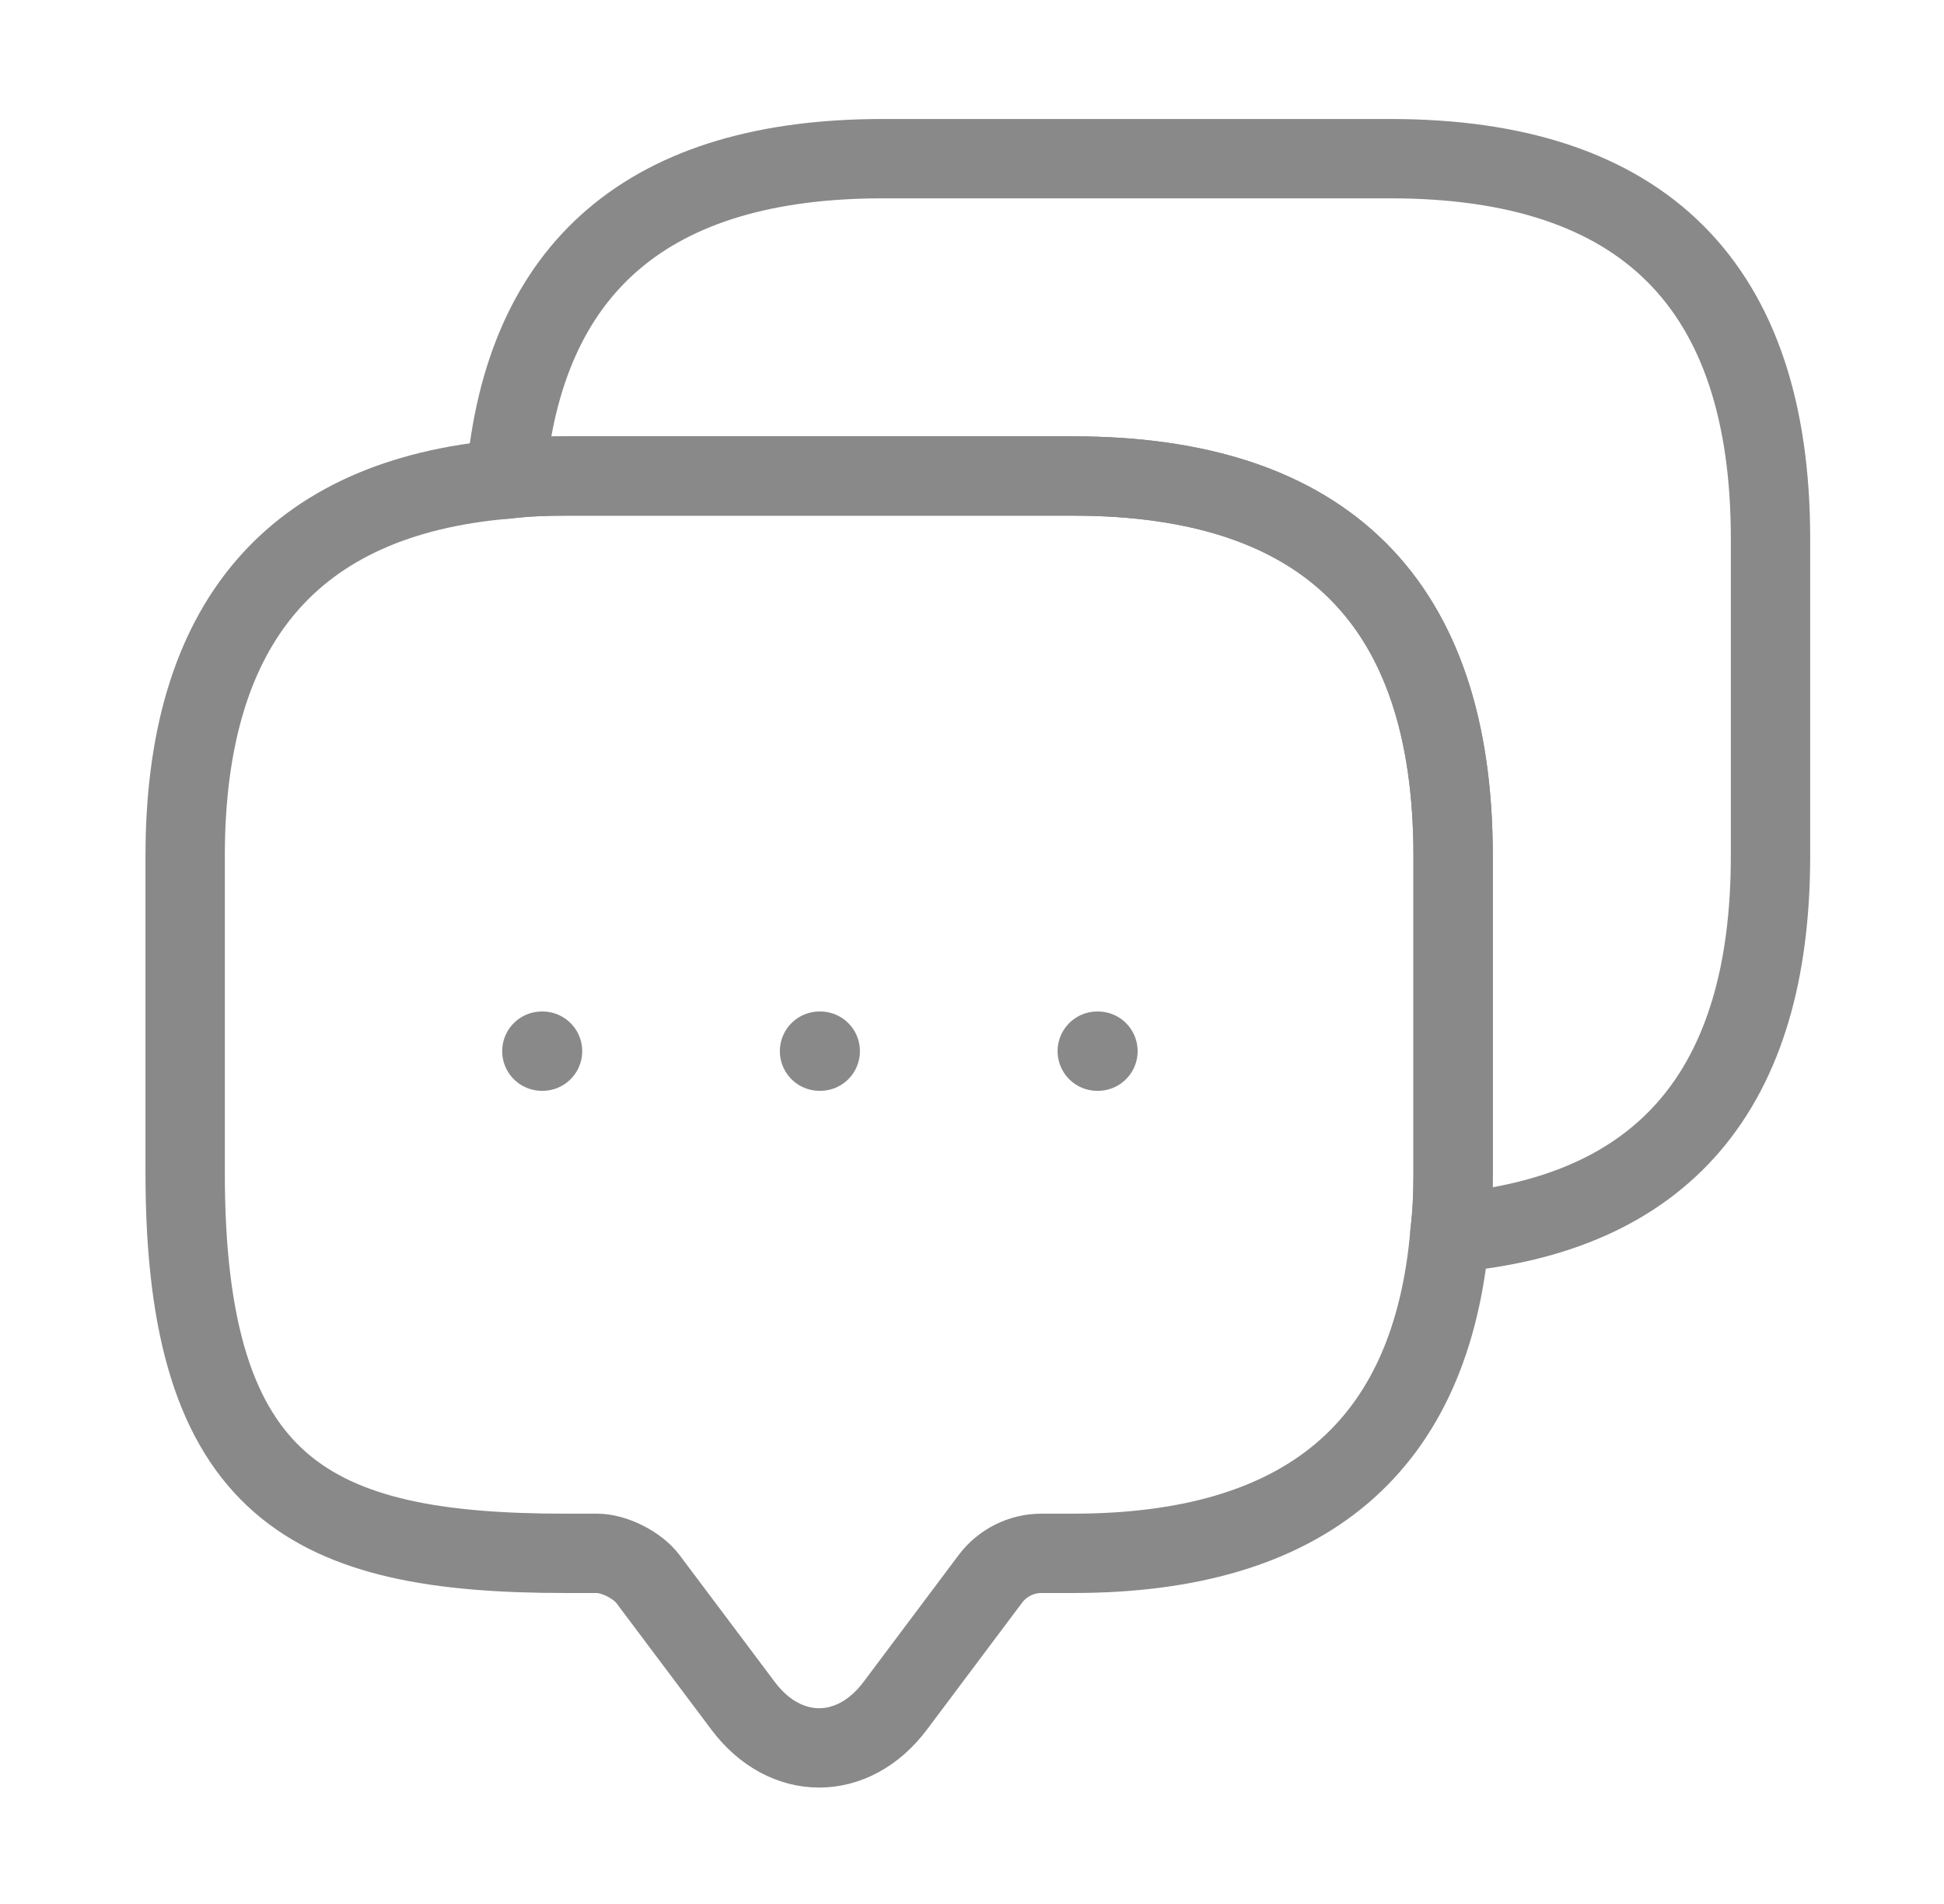 <svg width="49" height="48" viewBox="0 0 49 48" fill="none" xmlns="http://www.w3.org/2000/svg">
<path d="M36.627 21.58V29.58C36.627 30.1 36.606 30.6 36.547 31.08C36.087 36.48 32.907 39.16 27.047 39.16H26.247C25.747 39.16 25.267 39.4 24.966 39.8L22.567 43C21.506 44.42 19.787 44.42 18.727 43L16.326 39.8C16.067 39.46 15.486 39.16 15.046 39.16H14.246C7.867 39.16 4.667 37.58 4.667 29.58V21.58C4.667 15.72 7.367 12.54 12.746 12.08C13.226 12.02 13.726 12 14.246 12H27.047C33.426 12 36.627 15.2 36.627 21.58Z" stroke="#898989" stroke-width="2" stroke-linecap="round" stroke-linejoin="round"/>
<path d="M44.627 13.58V21.58C44.627 27.46 41.927 30.62 36.547 31.08C36.607 30.6 36.627 30.1 36.627 29.58V21.58C36.627 15.2 33.427 12 27.047 12H14.247C13.727 12 13.227 12.02 12.747 12.08C13.207 6.7 16.387 4 22.247 4H35.047C41.427 4 44.627 7.2 44.627 13.58Z" stroke="#898989" stroke-width="2" stroke-linecap="round" stroke-linejoin="round"/>
<path d="M27.657 26.5H27.675" stroke="#898989" stroke-width="2" stroke-linecap="round" stroke-linejoin="round"/>
<path d="M20.657 26.5H20.675" stroke="#898989" stroke-width="2" stroke-linecap="round" stroke-linejoin="round"/>
<path d="M13.658 26.5H13.675" stroke="#898989" stroke-width="2" stroke-linecap="round" stroke-linejoin="round"/>
</svg>
